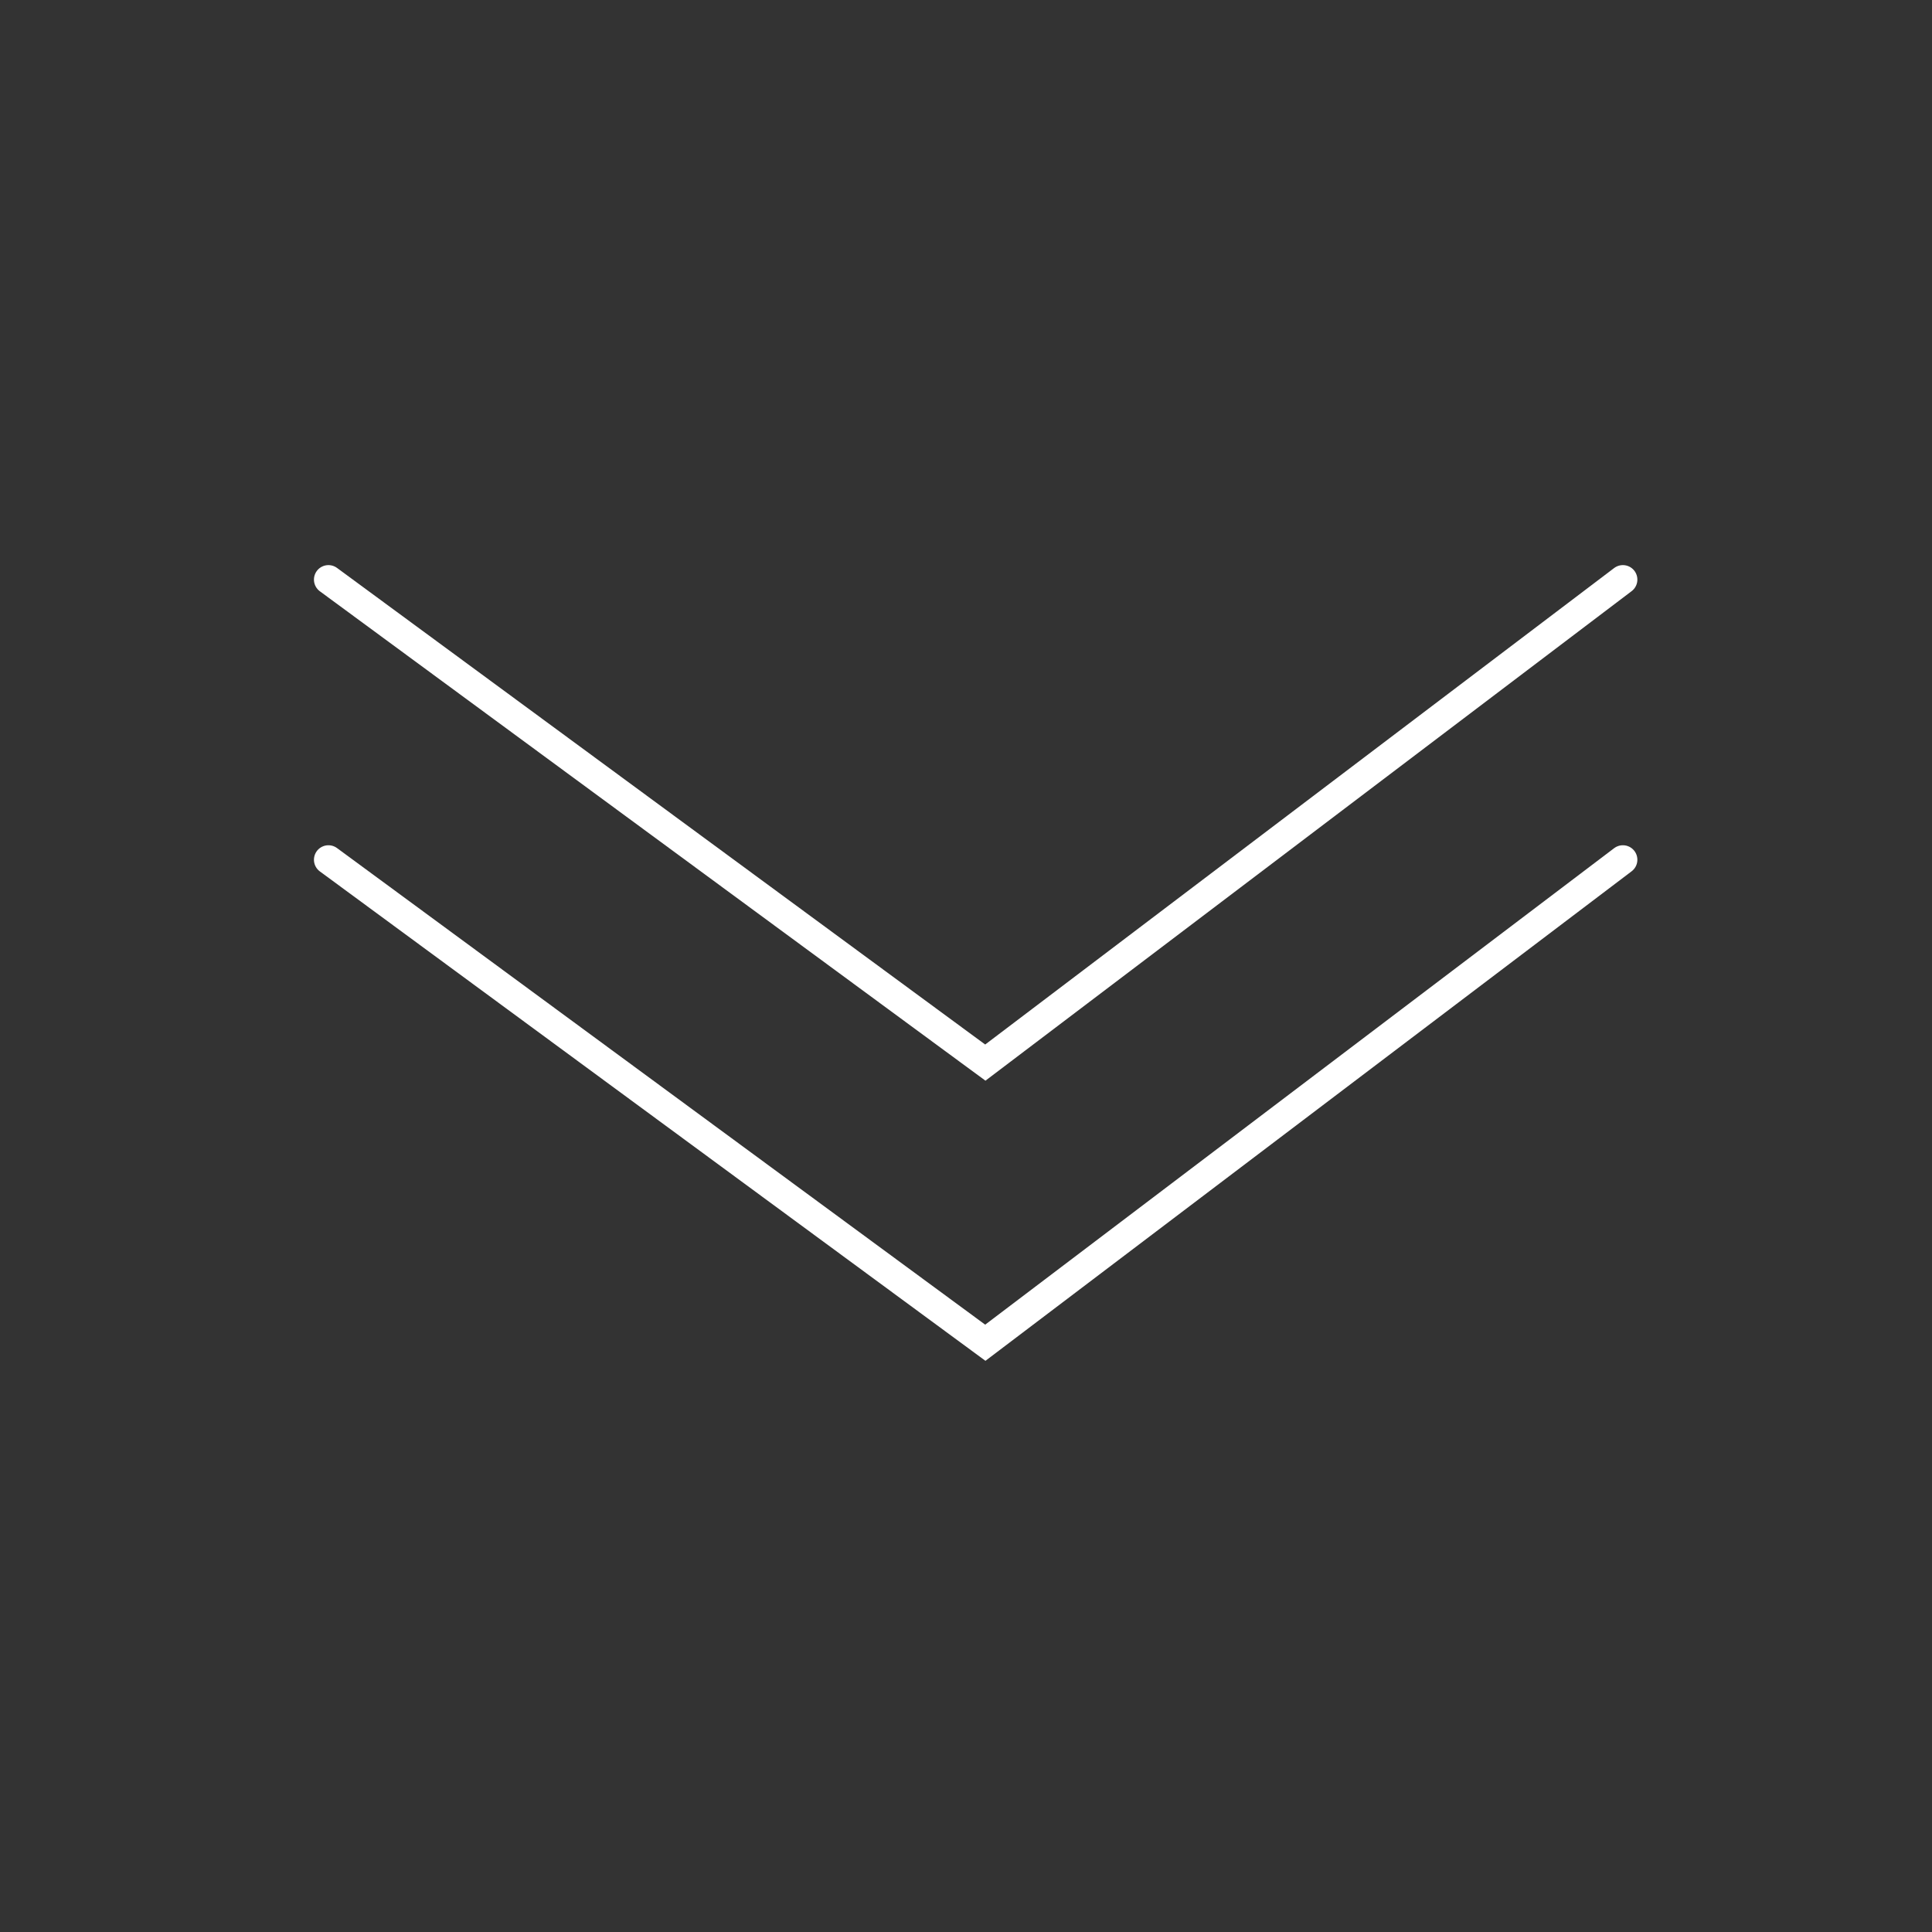 <?xml version="1.0" encoding="UTF-8"?> <svg xmlns="http://www.w3.org/2000/svg" width="400" height="400" viewBox="0 0 400 400" fill="none"><rect x="0" y="0" width="400" height="400" fill="#333333" stroke="none"/> <path d="M68 120L204 220L336 120" stroke="white" stroke-width="6" stroke-linecap="round"></path> <path d="M68 178L204 278L336 178" stroke="white" stroke-width="6" stroke-linecap="round"></path> </svg> 